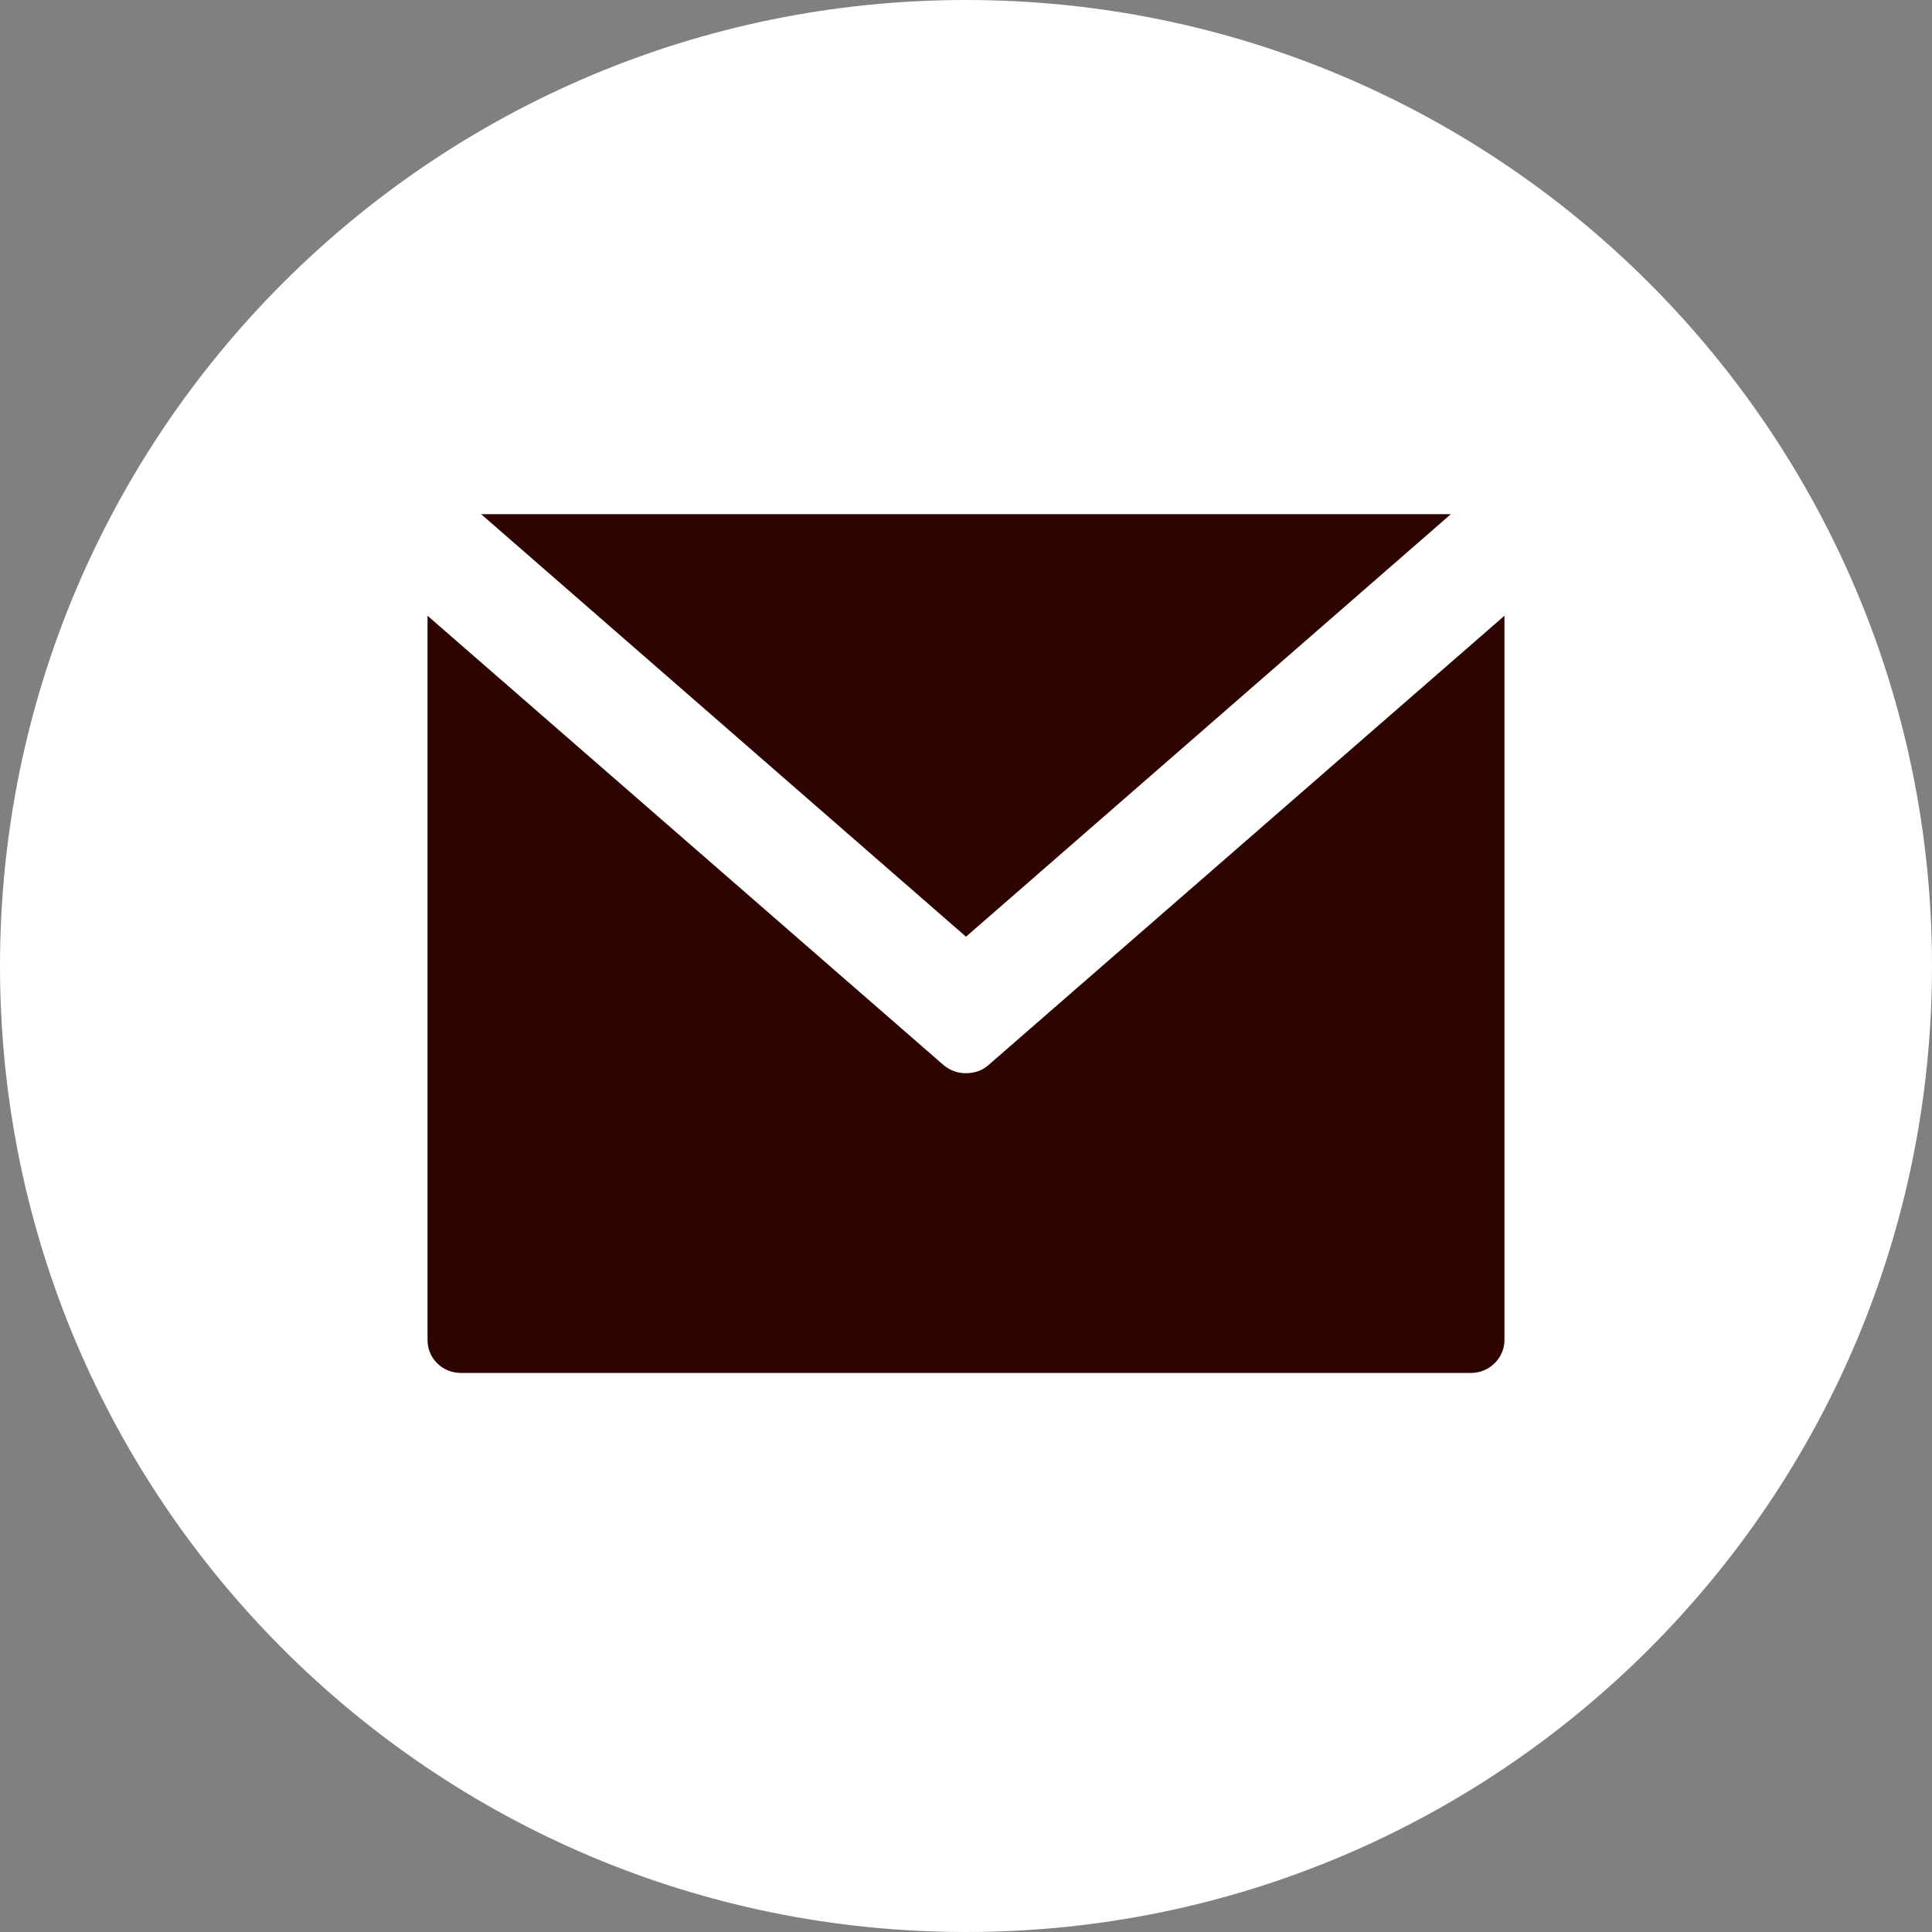 <?xml version="1.0" encoding="UTF-8"?>
<svg id="Ebene_1" data-name="Ebene 1" xmlns="http://www.w3.org/2000/svg" xmlns:xlink="http://www.w3.org/1999/xlink" viewBox="0 0 31 31">
  <rect x="0" y="0" width="31" height="31" fill="#808080" stroke="none"/>
  <defs>
    <style>
      .cls-1 {
        clip-path: url(#clippath);
      }

      .cls-2 {
        fill: none;
      }

      .cls-2, .cls-3, .cls-4 {
        stroke-width: 0px;
      }

      .cls-5 {
        clip-path: url(#clippath-1);
      }

      .cls-3 {
        fill: #2e0400;
      }

      .cls-4 {
        fill: #fff;
      }
    </style>
    <clipPath id="clippath">
      <rect class="cls-2" width="31" height="31"/>
    </clipPath>
    <clipPath id="clippath-1">
      <rect class="cls-2" width="31" height="31"/>
    </clipPath>
  </defs>
  <g class="cls-1">
    <path class="cls-4" d="m15.5,31c8.56,0,15.5-6.94,15.5-15.5S24.06,0,15.5,0,0,6.94,0,15.5s6.94,15.5,15.5,15.5"/>
  </g>
  <polygon class="cls-3" points="15.5 15.03 23.28 8.25 7.72 8.25 15.5 15.03"/>
  <g class="cls-5">
    <path class="cls-3" d="m7.4,22.03h16.2c.3,0,.54-.24.54-.53v-11.62l-8.28,7.21c-.1.09-.23.13-.36.13s-.25-.04-.36-.13l-8.28-7.21v11.62c0,.3.24.53.54.53"/>
  </g>
</svg>